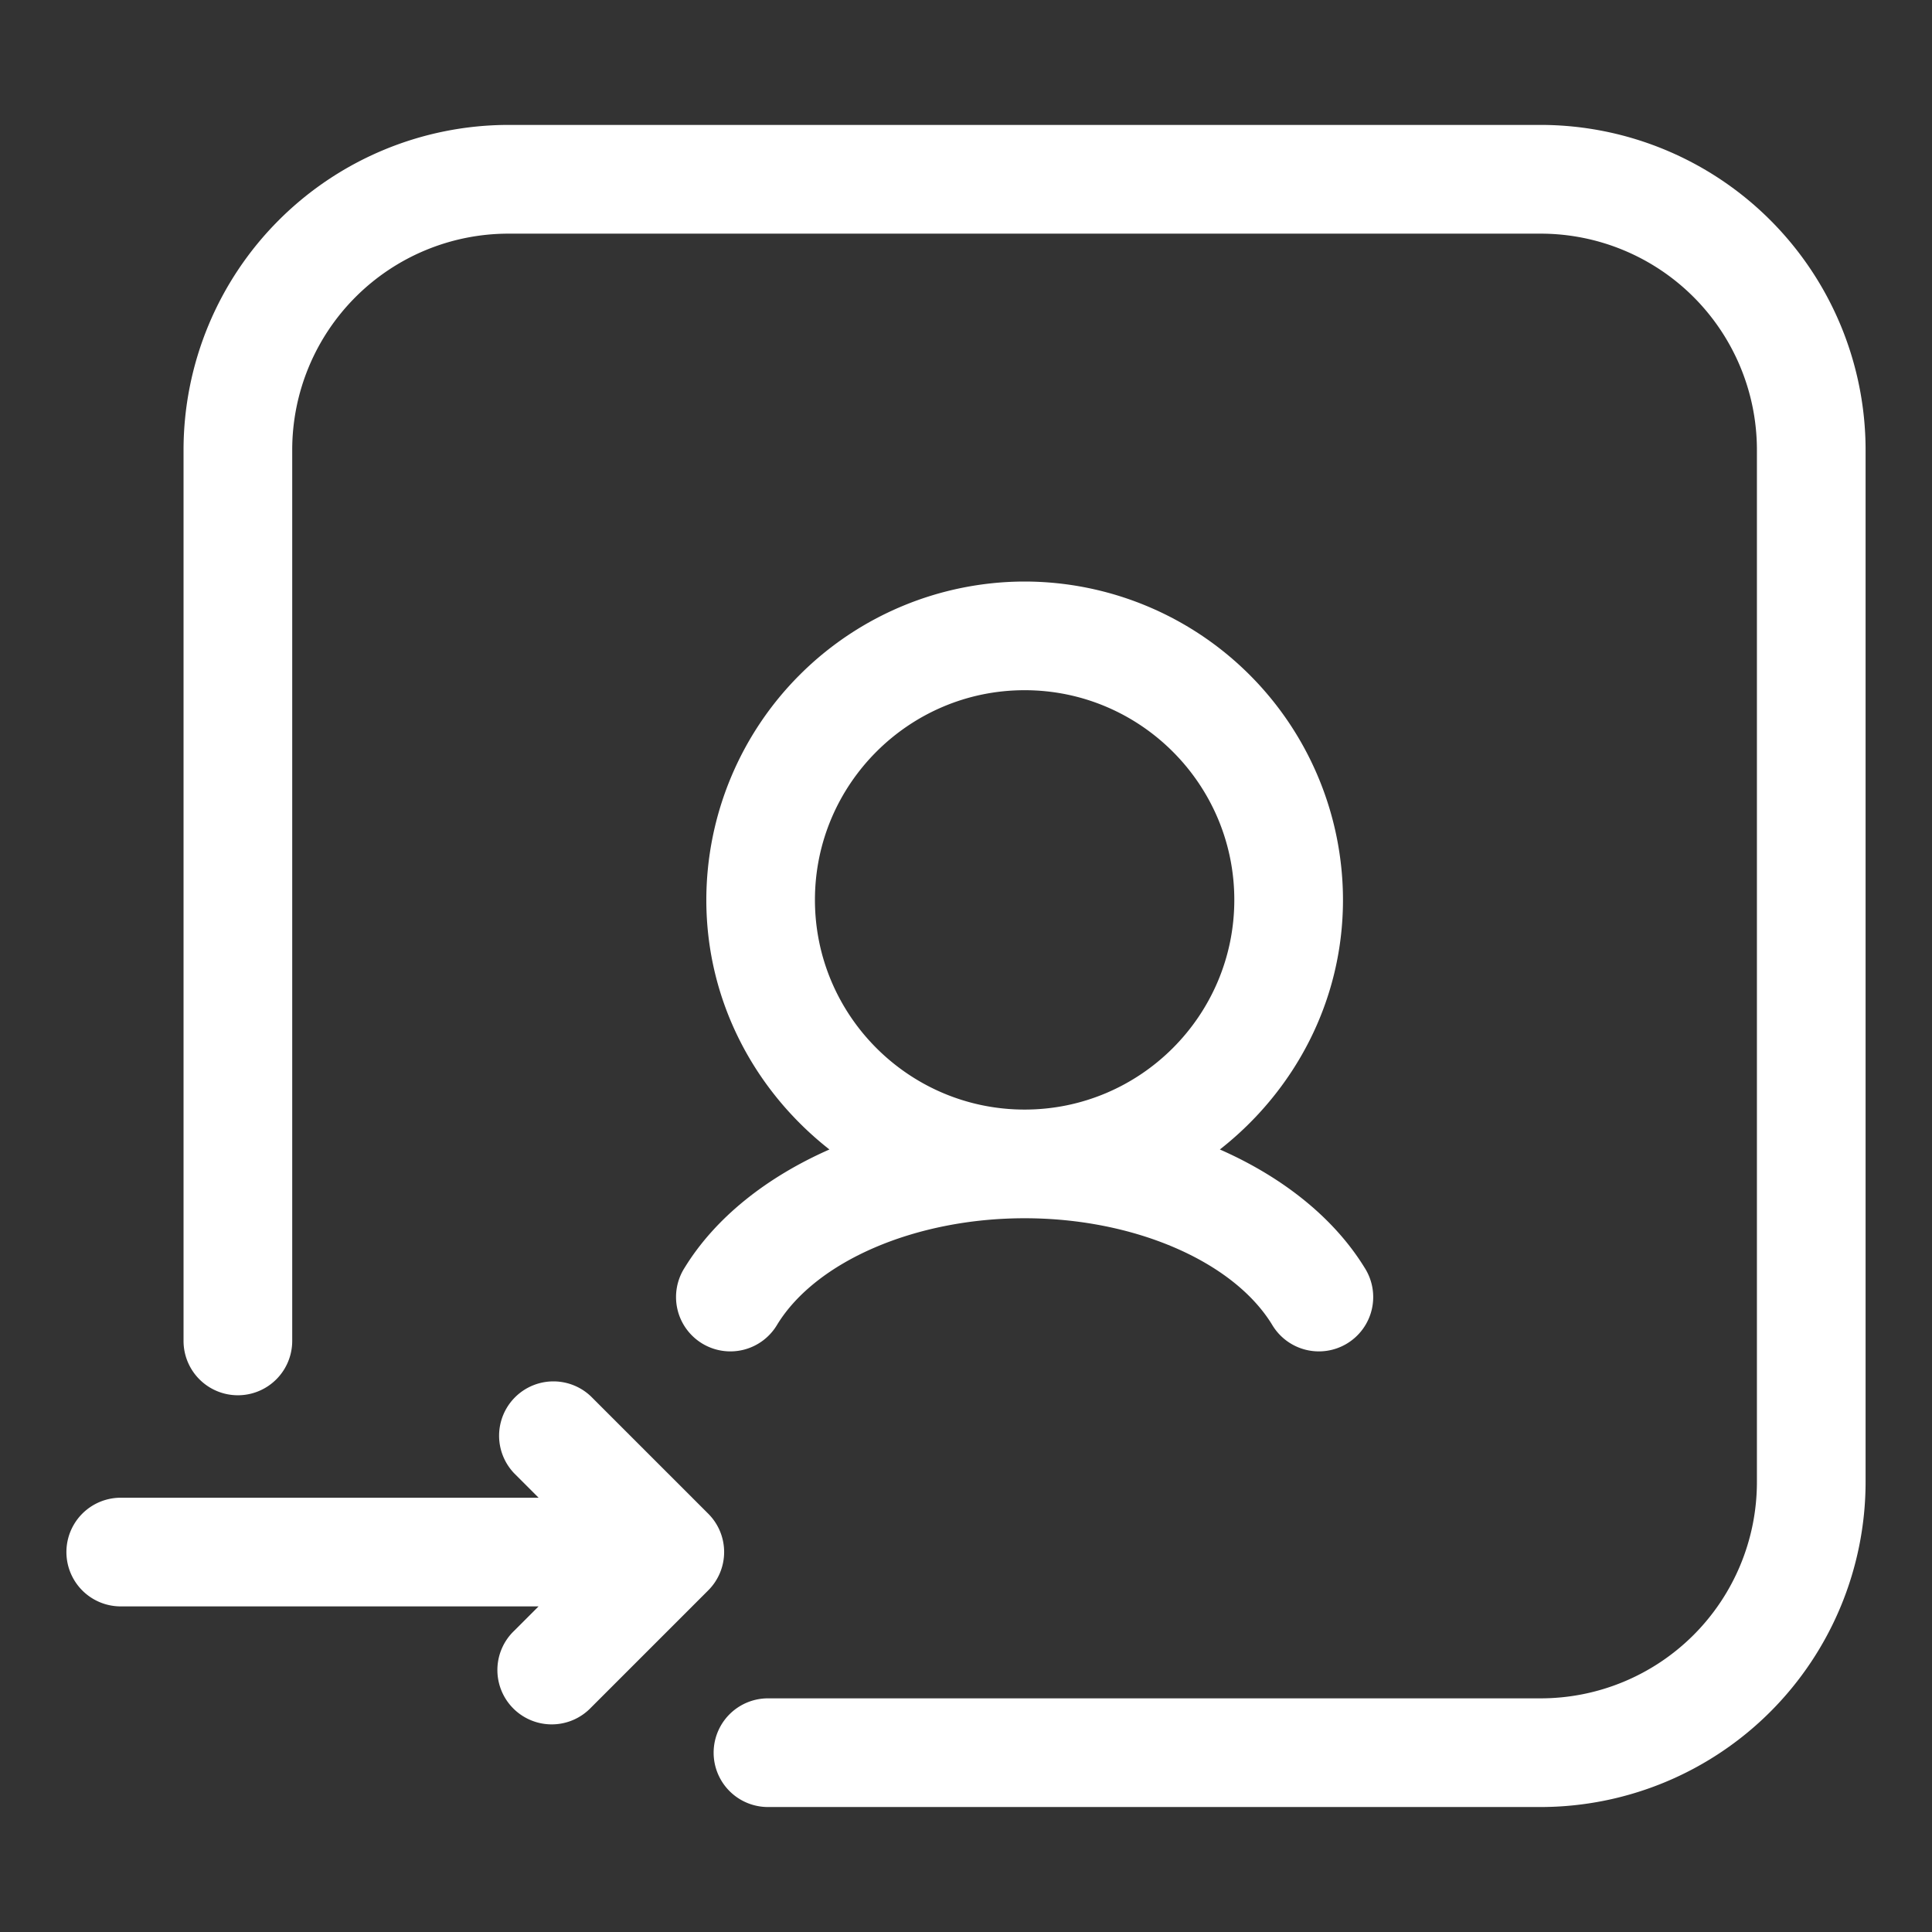 <svg xmlns="http://www.w3.org/2000/svg" version="1.1" xmlns:xlink="http://www.w3.org/1999/xlink" width="512" height="512" x="0" y="0" viewBox="0 0 32 32" style="enable-background:new 0 0 512 512" xml:space="preserve" class=""><rect x="0" y="0" width="32" height="32" fill="#333333" stroke="none"/><g><path d="M11.34 20.997a.9.9 0 1 0 1.534.941c.646-1.053 2.293-1.76 4.097-1.76s3.45.707 4.097 1.76a.9.9 0 1 0 1.534-.941c-.51-.829-1.359-1.501-2.397-1.958 1.232-.966 2.039-2.451 2.039-4.134a5.279 5.279 0 0 0-5.272-5.273 5.279 5.279 0 0 0-5.273 5.273c0 1.683.807 3.168 2.039 4.134-1.039.458-1.889 1.129-2.398 1.958zm2.158-6.092c0-1.915 1.558-3.473 3.473-3.473s3.473 1.558 3.473 3.473-1.558 3.473-3.473 3.473-3.473-1.558-3.473-3.473z" fill="#ffffff" opacity="1" data-original="#000000" class=""></path><path d="M25.52 2.069H8.42A5.387 5.387 0 0 0 3.04 7.45v14.76a.9.9 0 0 0 1.8 0V7.45a3.583 3.583 0 0 1 3.58-3.58h17.1a3.583 3.583 0 0 1 3.58 3.58v17.1a3.583 3.583 0 0 1-3.58 3.58h-12.8a.9.9 0 0 0 0 1.8h12.8a5.387 5.387 0 0 0 5.38-5.381V7.45a5.387 5.387 0 0 0-5.38-5.381z" fill="#ffffff" opacity="1" data-original="#000000" class=""></path><path d="M11.73 25.071 9.789 23.13a.9.9 0 0 0-1.272 1.273l.404.404H2a.9.9 0 0 0 0 1.8h6.92l-.404.404a.9.9 0 1 0 1.272 1.273l1.941-1.941a.897.897 0 0 0 .001-1.272z" fill="#ffffff" opacity="1" data-original="#000000" class=""></path></g></svg>